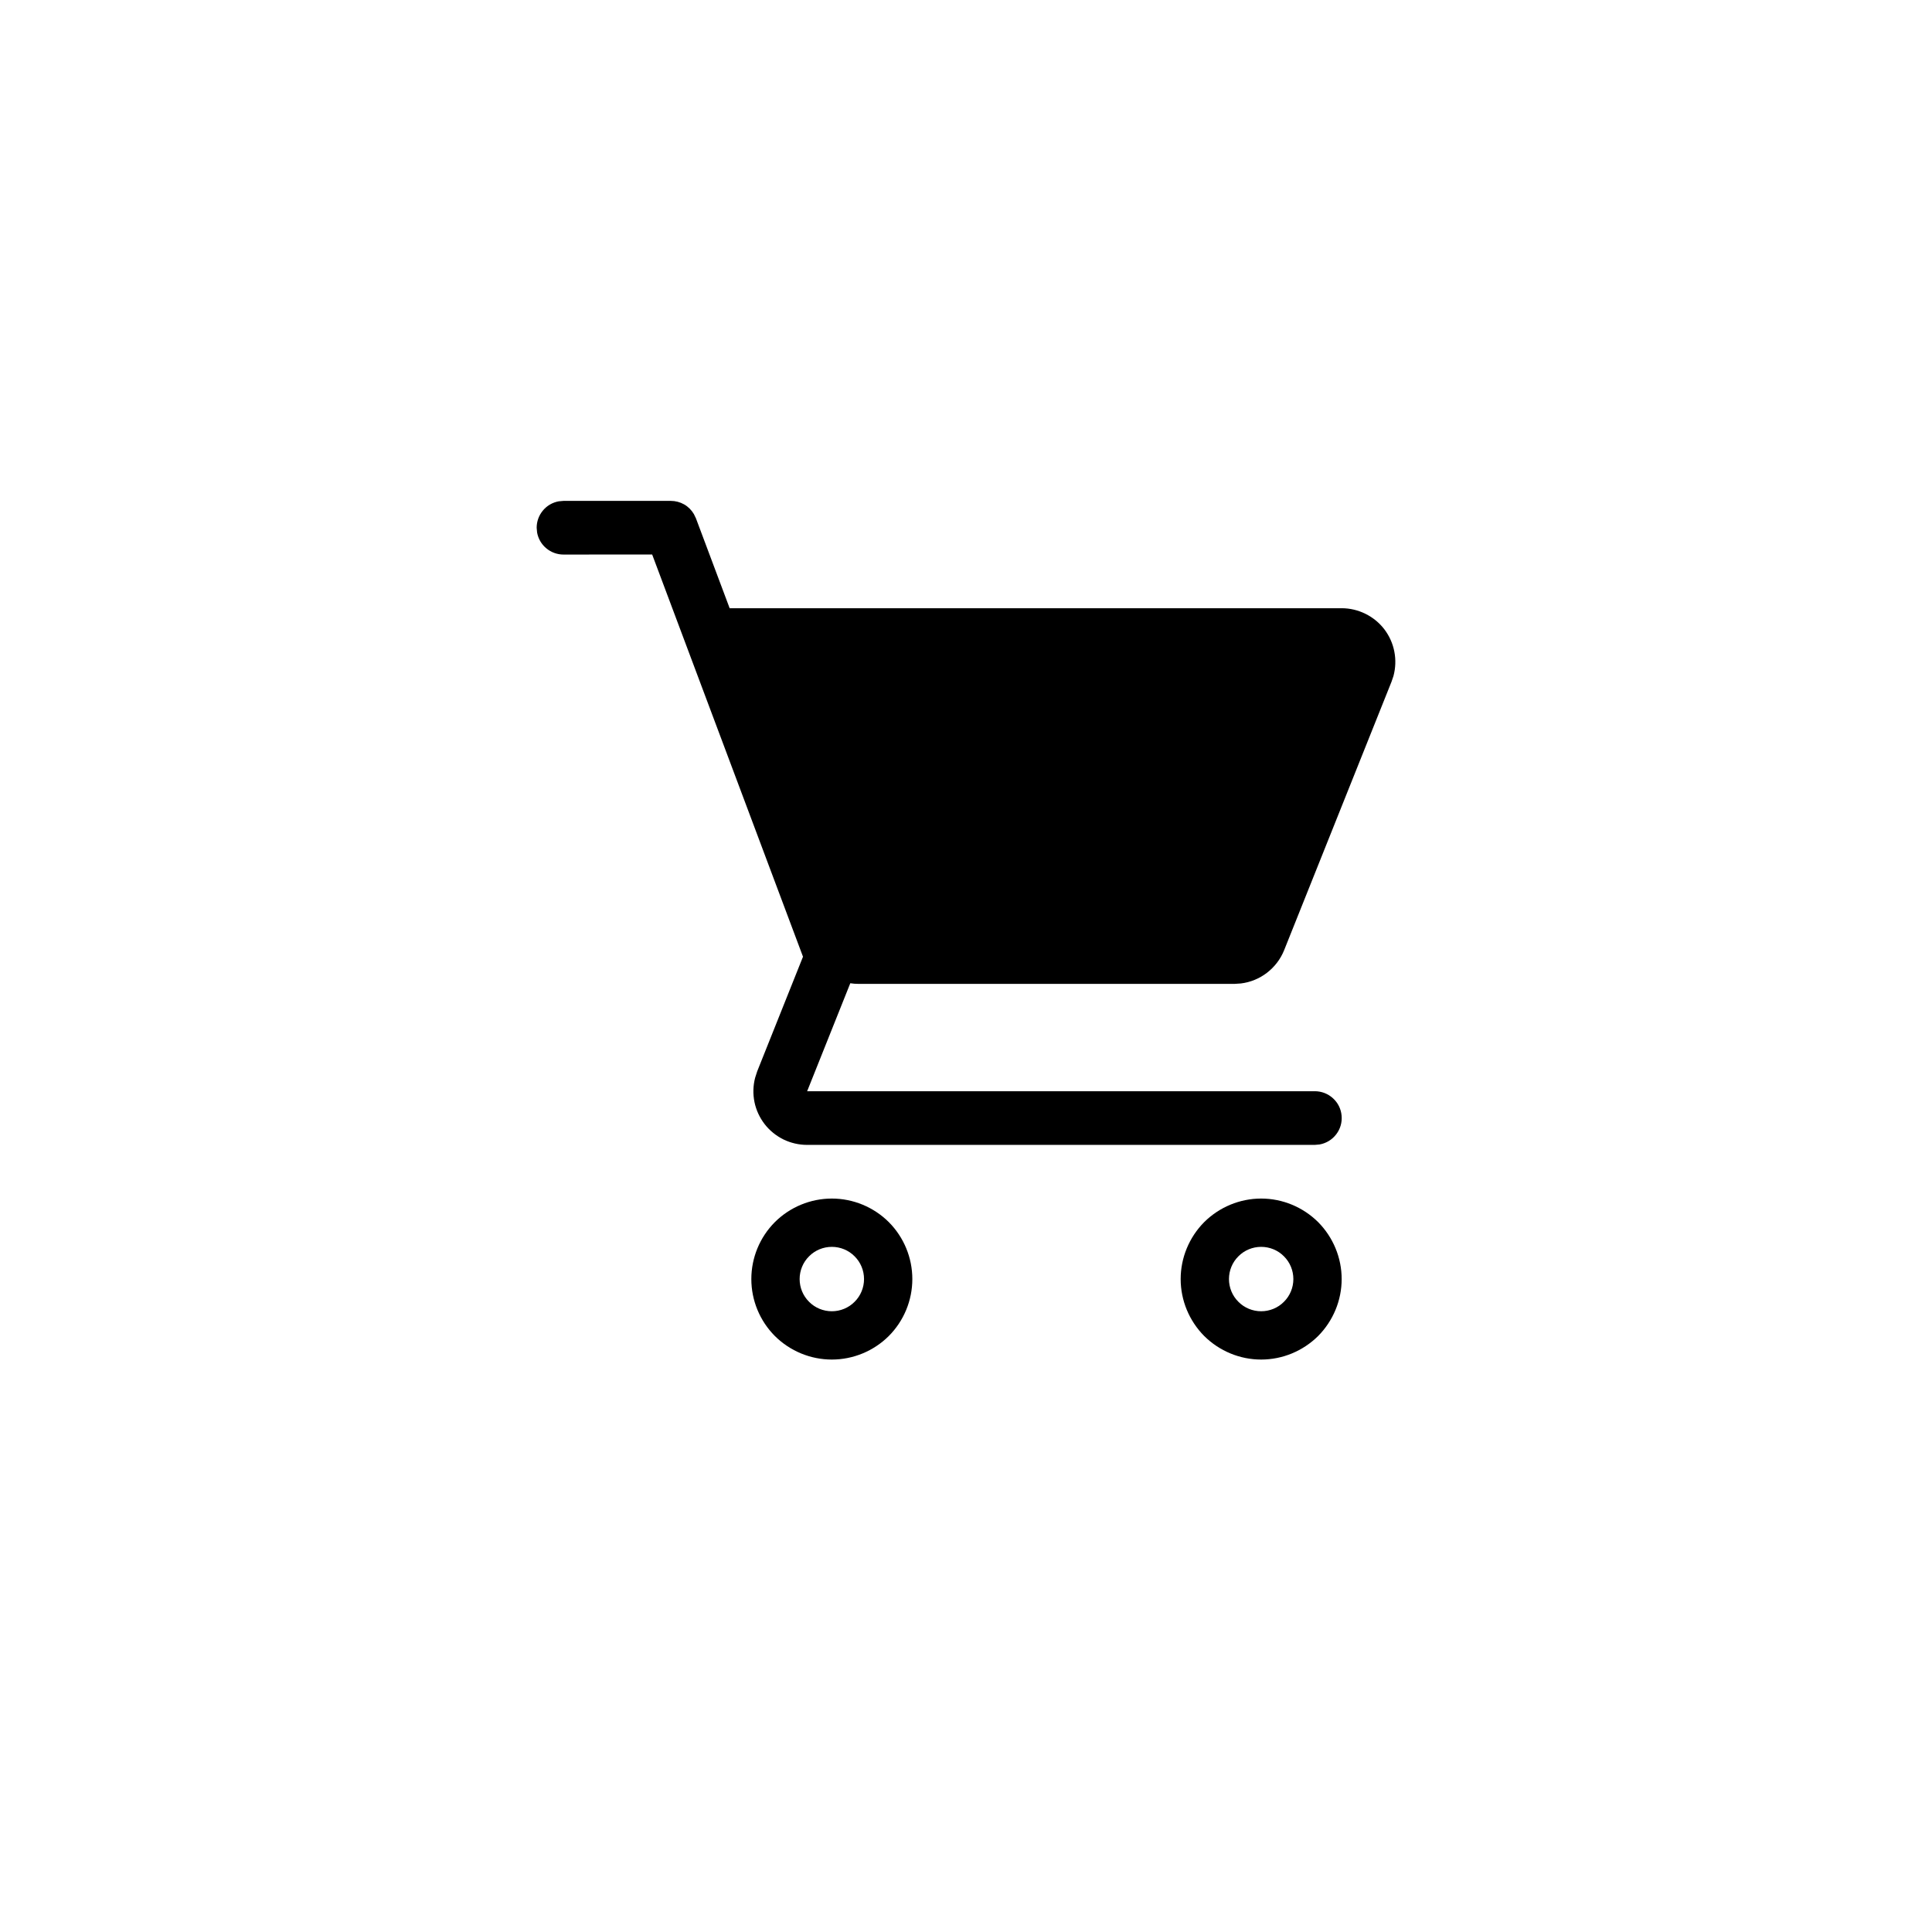 <?xml version="1.0" encoding="UTF-8"?> <svg xmlns="http://www.w3.org/2000/svg" width="27" height="27" viewBox="0 0 27 27" fill="none"><path d="M11.625 16.75C11.923 16.75 12.21 16.869 12.421 17.079C12.632 17.291 12.75 17.577 12.75 17.875C12.75 18.173 12.632 18.459 12.421 18.671C12.21 18.881 11.923 19 11.625 19C11.327 19 11.04 18.881 10.829 18.671C10.618 18.459 10.5 18.173 10.5 17.875C10.5 17.577 10.618 17.291 10.829 17.079C11.04 16.869 11.327 16.75 11.625 16.75ZM17.625 16.75C17.923 16.75 18.209 16.869 18.421 17.079C18.631 17.291 18.75 17.577 18.75 17.875C18.75 18.173 18.631 18.459 18.421 18.671C18.209 18.881 17.923 19 17.625 19C17.327 19 17.041 18.881 16.829 18.671C16.619 18.459 16.5 18.173 16.5 17.875C16.5 17.577 16.619 17.291 16.829 17.079C17.041 16.869 17.327 16.75 17.625 16.75ZM11.625 17.425C11.506 17.425 11.391 17.472 11.307 17.557C11.222 17.641 11.175 17.756 11.175 17.875C11.175 17.994 11.222 18.109 11.307 18.193C11.391 18.278 11.506 18.325 11.625 18.325C11.744 18.325 11.859 18.278 11.943 18.193C12.028 18.109 12.075 17.994 12.075 17.875C12.075 17.756 12.028 17.641 11.943 17.557C11.859 17.472 11.744 17.425 11.625 17.425ZM17.625 17.425C17.506 17.425 17.391 17.472 17.307 17.557C17.222 17.641 17.175 17.756 17.175 17.875C17.175 17.994 17.222 18.109 17.307 18.193C17.391 18.278 17.506 18.325 17.625 18.325C17.744 18.325 17.859 18.278 17.943 18.193C18.028 18.109 18.075 17.994 18.075 17.875C18.075 17.756 18.028 17.641 17.943 17.557C17.859 17.472 17.744 17.425 17.625 17.425ZM9.375 7C9.44 7 9.504 7.017 9.561 7.049C9.617 7.081 9.664 7.128 9.697 7.184L9.726 7.244L10.197 8.5H18.75C18.865 8.5 18.979 8.527 19.082 8.578C19.186 8.629 19.276 8.703 19.346 8.794C19.416 8.886 19.464 8.992 19.486 9.106C19.508 9.219 19.504 9.335 19.474 9.447L19.446 9.529L17.946 13.279C17.896 13.404 17.813 13.512 17.707 13.594C17.601 13.676 17.474 13.728 17.341 13.744L17.25 13.75H12C11.96 13.75 11.921 13.747 11.883 13.741L11.28 15.25H18.375C18.469 15.25 18.559 15.285 18.628 15.348C18.698 15.411 18.741 15.498 18.749 15.591C18.758 15.684 18.731 15.778 18.674 15.852C18.617 15.927 18.535 15.977 18.442 15.994L18.375 16H11.279C11.165 16 11.052 15.974 10.949 15.924C10.846 15.873 10.756 15.8 10.686 15.71C10.616 15.619 10.567 15.514 10.544 15.402C10.521 15.289 10.524 15.173 10.553 15.062L10.582 14.972L11.222 13.37L9.114 7.749L7.875 7.75C7.787 7.75 7.702 7.719 7.635 7.663C7.567 7.607 7.522 7.529 7.506 7.442L7.5 7.375C7.5 7.287 7.531 7.202 7.587 7.135C7.643 7.067 7.721 7.022 7.808 7.006L7.875 7H9.375Z" fill="black"></path></svg> 